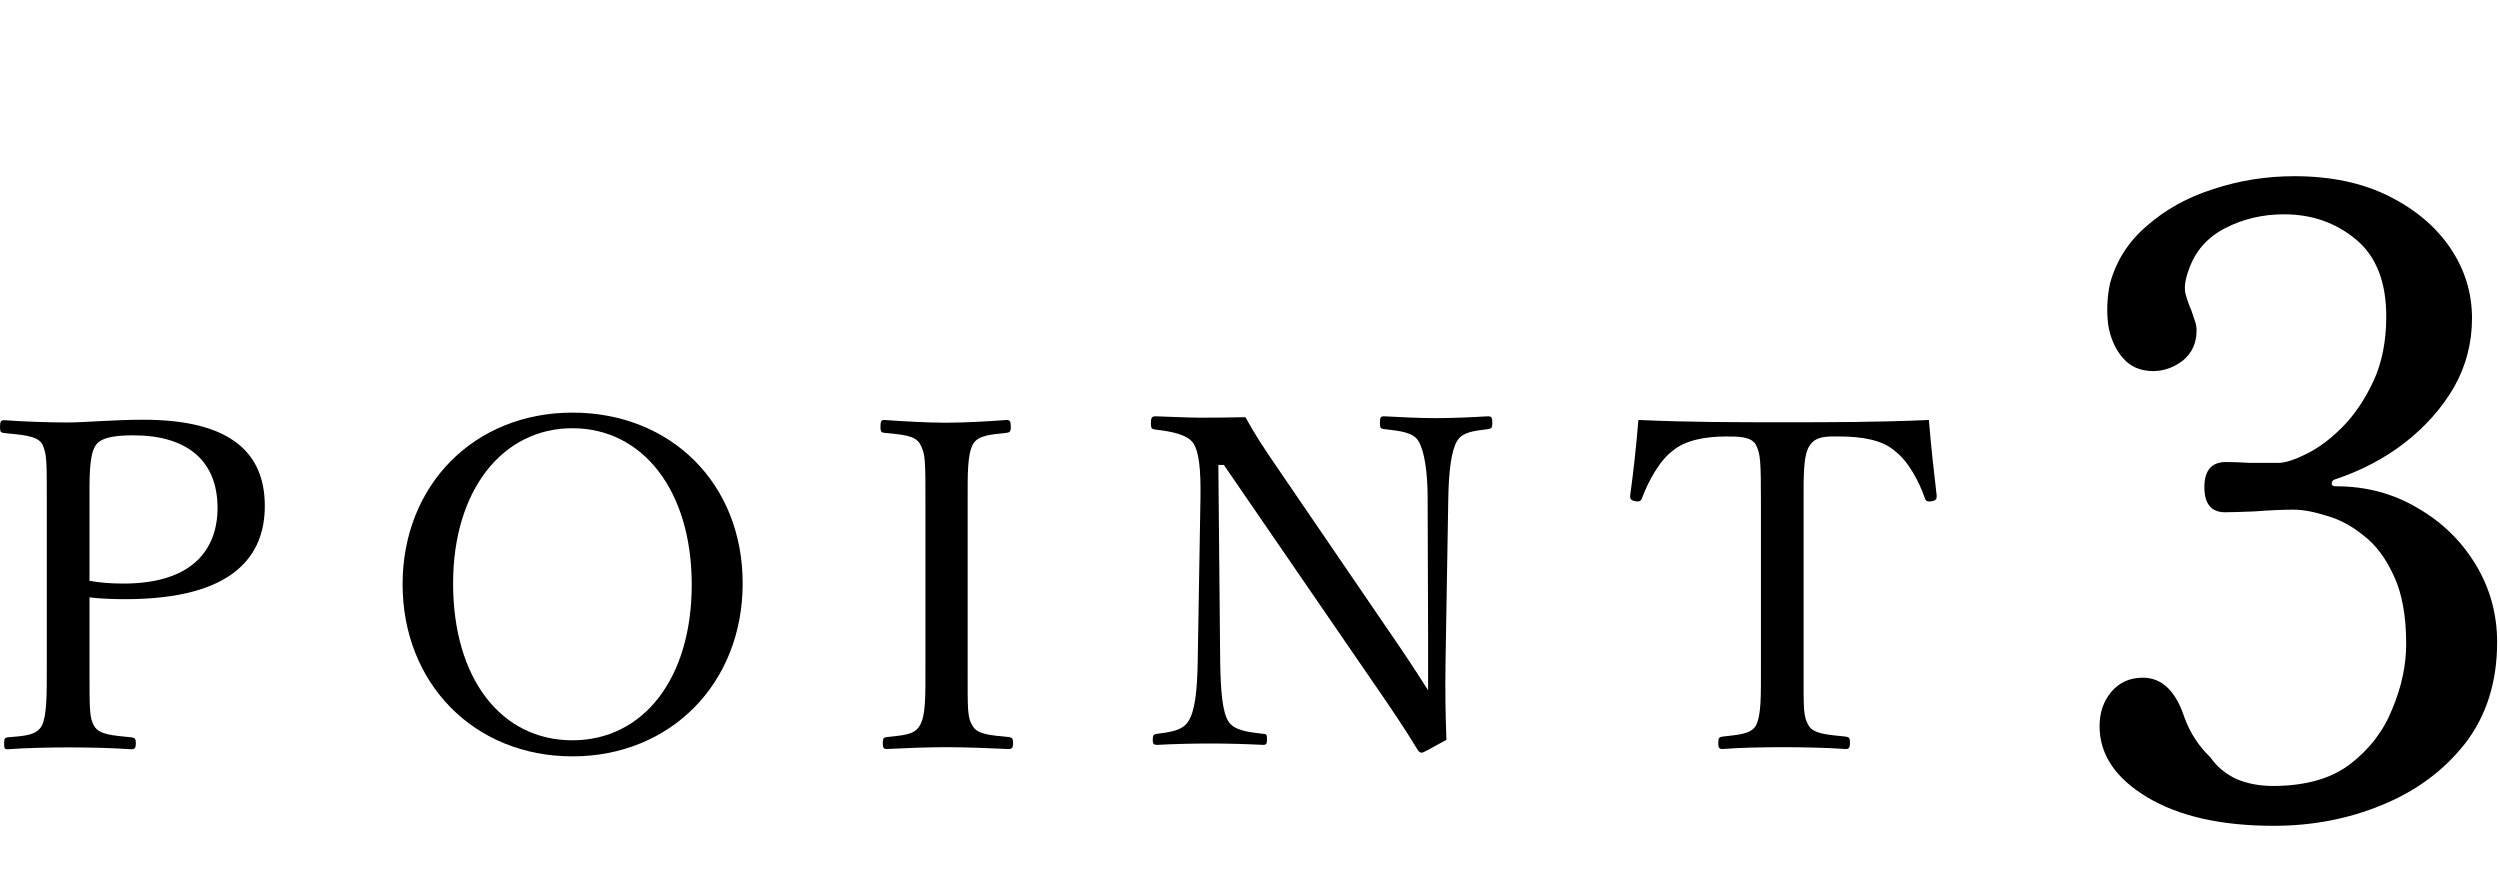 <svg width="127" height="45" viewBox="0 0 127 45" fill="none" xmlns="http://www.w3.org/2000/svg">
<path d="M4.546 30.345V33.819C4.546 36.127 4.546 36.453 4.779 36.873C5.036 37.339 5.782 37.362 6.668 37.455C6.854 37.479 6.901 37.525 6.901 37.758C6.901 37.992 6.854 38.062 6.668 38.062C5.665 37.992 4.453 37.968 3.52 37.968C2.541 37.968 1.306 37.992 0.396 38.062C0.233 38.062 0.21 38.038 0.21 37.758C0.21 37.502 0.256 37.479 0.396 37.455C1.236 37.386 1.842 37.362 2.122 36.873C2.378 36.36 2.378 35.357 2.378 33.819V25.542C2.378 23.327 2.378 23.071 2.145 22.558C1.888 22.115 1.072 22.092 0.21 21.998C0.047 21.975 0 21.952 0 21.695C0 21.416 0.047 21.346 0.21 21.346C1.189 21.416 2.471 21.462 3.427 21.462C4.313 21.462 5.759 21.322 7.274 21.322C11.867 21.322 13.452 23.117 13.452 25.705C13.452 28.177 11.937 30.438 6.365 30.438C5.759 30.438 5.082 30.415 4.546 30.345ZM4.546 25.519V29.505C5.059 29.599 5.619 29.645 6.271 29.645C9.768 29.645 11.051 27.92 11.051 25.799C11.051 23.374 9.465 22.115 6.784 22.115C6.085 22.115 5.176 22.162 4.873 22.605C4.523 23.094 4.546 24.26 4.546 25.519Z" fill="black"/>
<path d="M29.078 20.961C34.067 20.961 37.728 24.551 37.728 29.634C37.728 34.716 34.067 38.423 29.078 38.423C24.089 38.423 20.452 34.716 20.452 29.68C20.452 24.645 24.089 20.961 29.078 20.961ZM29.078 21.754C25.511 21.754 23.017 24.924 23.017 29.634C23.017 34.483 25.465 37.607 29.078 37.607C32.669 37.607 35.14 34.483 35.14 29.704C35.14 24.878 32.622 21.754 29.078 21.754Z" fill="black"/>
<path d="M49.157 25.53V33.807C49.157 36.115 49.134 36.441 49.414 36.884C49.67 37.327 50.37 37.351 51.255 37.444C51.419 37.467 51.465 37.514 51.465 37.747C51.465 37.98 51.419 38.05 51.232 38.05C50.23 38.003 49.017 37.957 48.038 37.957C47.129 37.957 45.94 38.003 45.031 38.05C44.891 38.05 44.844 37.98 44.844 37.747C44.844 37.514 44.891 37.467 45.031 37.444C45.823 37.351 46.429 37.351 46.709 36.884C47.036 36.371 47.012 35.369 47.012 33.807V25.53C47.012 23.316 47.012 23.059 46.733 22.546C46.476 22.103 45.8 22.08 44.914 21.987C44.774 21.963 44.727 21.94 44.727 21.684C44.727 21.404 44.774 21.334 44.914 21.334C45.893 21.404 47.129 21.474 48.038 21.474C49.017 21.474 50.206 21.404 51.139 21.334C51.302 21.334 51.349 21.404 51.349 21.707C51.349 21.94 51.279 21.963 51.139 21.987C50.323 22.08 49.717 22.103 49.437 22.546C49.134 23.082 49.157 24.108 49.157 25.53Z" fill="black"/>
<path d="M62.172 23.619H61.892L61.986 33.644C62.009 35.112 62.102 36.185 62.405 36.651C62.708 37.117 63.408 37.187 64.177 37.281C64.34 37.281 64.364 37.327 64.364 37.56C64.364 37.794 64.317 37.84 64.177 37.84C63.245 37.794 62.335 37.77 61.496 37.77C60.633 37.77 59.584 37.794 58.792 37.84C58.605 37.84 58.559 37.794 58.559 37.584C58.559 37.351 58.605 37.304 58.768 37.281C59.468 37.187 60.074 37.117 60.377 36.628C60.703 36.115 60.82 35.066 60.843 33.644L60.983 25.321C61.007 23.852 60.913 22.943 60.61 22.5C60.307 22.08 59.538 21.917 58.699 21.824C58.512 21.8 58.465 21.754 58.465 21.52C58.465 21.217 58.512 21.148 58.699 21.148C59.491 21.171 60.354 21.217 60.937 21.217C61.566 21.217 62.149 21.217 63.268 21.194C63.781 22.127 64.201 22.756 65.063 24.015L70.379 31.802C71.171 32.944 71.824 33.923 72.547 35.066V32.175L72.524 25.321C72.524 23.992 72.36 22.896 72.057 22.406C71.778 21.94 71.078 21.893 70.332 21.8C70.145 21.777 70.099 21.754 70.099 21.497C70.099 21.194 70.145 21.148 70.309 21.148C71.171 21.194 72.104 21.241 72.943 21.241C73.806 21.241 74.832 21.194 75.578 21.148C75.764 21.148 75.811 21.194 75.811 21.497C75.811 21.73 75.764 21.777 75.578 21.8C74.878 21.893 74.295 21.94 74.016 22.406C73.713 22.919 73.596 24.015 73.573 25.321L73.433 33.644C73.409 35.206 73.433 36.348 73.479 37.584C72.337 38.213 72.29 38.236 72.221 38.236C72.15 38.236 72.081 38.19 72.034 38.12C71.311 36.931 70.775 36.138 69.376 34.11L62.172 23.619Z" fill="black"/>
<path d="M89.455 33.807V25.53C89.455 23.409 89.432 23.059 89.199 22.593C88.966 22.173 88.29 22.173 87.707 22.173C86.634 22.173 85.608 22.36 84.979 22.896C84.303 23.386 83.72 24.481 83.417 25.297C83.37 25.437 83.3 25.507 83.067 25.46C82.834 25.414 82.811 25.344 82.811 25.181C82.974 24.015 83.137 22.523 83.23 21.334C85.795 21.451 88.173 21.451 90.574 21.451C92.952 21.451 95.424 21.451 97.988 21.334C98.081 22.523 98.245 24.015 98.384 25.181C98.384 25.344 98.361 25.414 98.151 25.46C97.871 25.507 97.825 25.437 97.778 25.297C97.499 24.481 96.939 23.409 96.24 22.896C95.633 22.36 94.608 22.173 93.442 22.173C92.859 22.173 92.253 22.127 91.927 22.64C91.6 23.129 91.623 24.202 91.623 25.53V33.807C91.623 36.115 91.6 36.371 91.88 36.861C92.136 37.304 92.929 37.327 93.768 37.42C93.931 37.444 93.978 37.49 93.978 37.724C93.978 37.98 93.931 38.05 93.768 38.05C92.789 37.98 91.484 37.957 90.551 37.957C89.595 37.957 88.383 37.98 87.497 38.05C87.334 38.05 87.287 37.98 87.287 37.747C87.287 37.49 87.334 37.444 87.497 37.42C88.266 37.327 88.942 37.304 89.199 36.861C89.478 36.325 89.455 35.346 89.455 33.807Z" fill="black"/>
<path d="M115.502 41.951C112.832 41.951 110.691 41.467 109.078 40.499C107.464 39.531 106.658 38.328 106.658 36.891C106.658 36.216 106.848 35.644 107.23 35.175C107.64 34.676 108.183 34.427 108.858 34.427C109.826 34.427 110.53 35.102 110.97 36.451C111.263 37.243 111.703 37.917 112.29 38.475C112.612 38.944 113.052 39.311 113.61 39.575C114.167 39.809 114.783 39.927 115.458 39.927C117.1 39.927 118.406 39.56 119.374 38.827C120.371 38.064 121.09 37.126 121.53 36.011C121.999 34.896 122.234 33.796 122.234 32.711C122.234 31.303 122.028 30.159 121.618 29.279C121.207 28.369 120.694 27.68 120.078 27.211C119.462 26.712 118.831 26.375 118.186 26.199C117.54 25.994 116.983 25.891 116.514 25.891C115.956 25.891 115.296 25.92 114.534 25.979C113.8 26.008 113.302 26.023 113.038 26.023C112.334 26.023 111.982 25.598 111.982 24.747C111.982 23.896 112.348 23.471 113.082 23.471C113.404 23.471 113.815 23.485 114.314 23.515C114.812 23.515 115.282 23.515 115.722 23.515C116.074 23.515 116.543 23.368 117.13 23.075C117.746 22.782 118.362 22.327 118.978 21.711C119.594 21.095 120.122 20.317 120.562 19.379C121.002 18.44 121.222 17.34 121.222 16.079C121.222 14.319 120.708 13.014 119.682 12.163C118.655 11.312 117.438 10.887 116.03 10.887C114.944 10.887 113.947 11.121 113.038 11.591C112.128 12.06 111.512 12.764 111.19 13.703C111.014 14.172 110.955 14.568 111.014 14.891C111.102 15.213 111.204 15.507 111.322 15.771C111.38 15.947 111.439 16.123 111.498 16.299C111.556 16.445 111.586 16.607 111.586 16.783C111.586 17.428 111.351 17.942 110.882 18.323C110.412 18.675 109.914 18.851 109.386 18.851C108.74 18.851 108.227 18.631 107.846 18.191C107.464 17.751 107.215 17.194 107.098 16.519C107.01 15.815 107.039 15.111 107.186 14.407C107.508 13.233 108.139 12.251 109.078 11.459C110.016 10.637 111.131 10.021 112.422 9.611C113.742 9.171 115.12 8.951 116.558 8.951C118.406 8.951 120.004 9.288 121.354 9.963C122.703 10.637 123.744 11.518 124.478 12.603C125.211 13.688 125.578 14.876 125.578 16.167C125.578 17.428 125.27 18.602 124.654 19.687C124.038 20.743 123.202 21.681 122.146 22.503C121.119 23.295 119.946 23.911 118.626 24.351C118.508 24.38 118.45 24.453 118.45 24.571C118.45 24.659 118.523 24.703 118.67 24.703C120.195 24.703 121.574 25.07 122.806 25.803C124.038 26.507 125.02 27.46 125.754 28.663C126.487 29.866 126.854 31.186 126.854 32.623C126.854 34.647 126.311 36.363 125.226 37.771C124.14 39.15 122.732 40.191 121.002 40.895C119.3 41.599 117.467 41.951 115.502 41.951Z" fill="black"/>
</svg>
